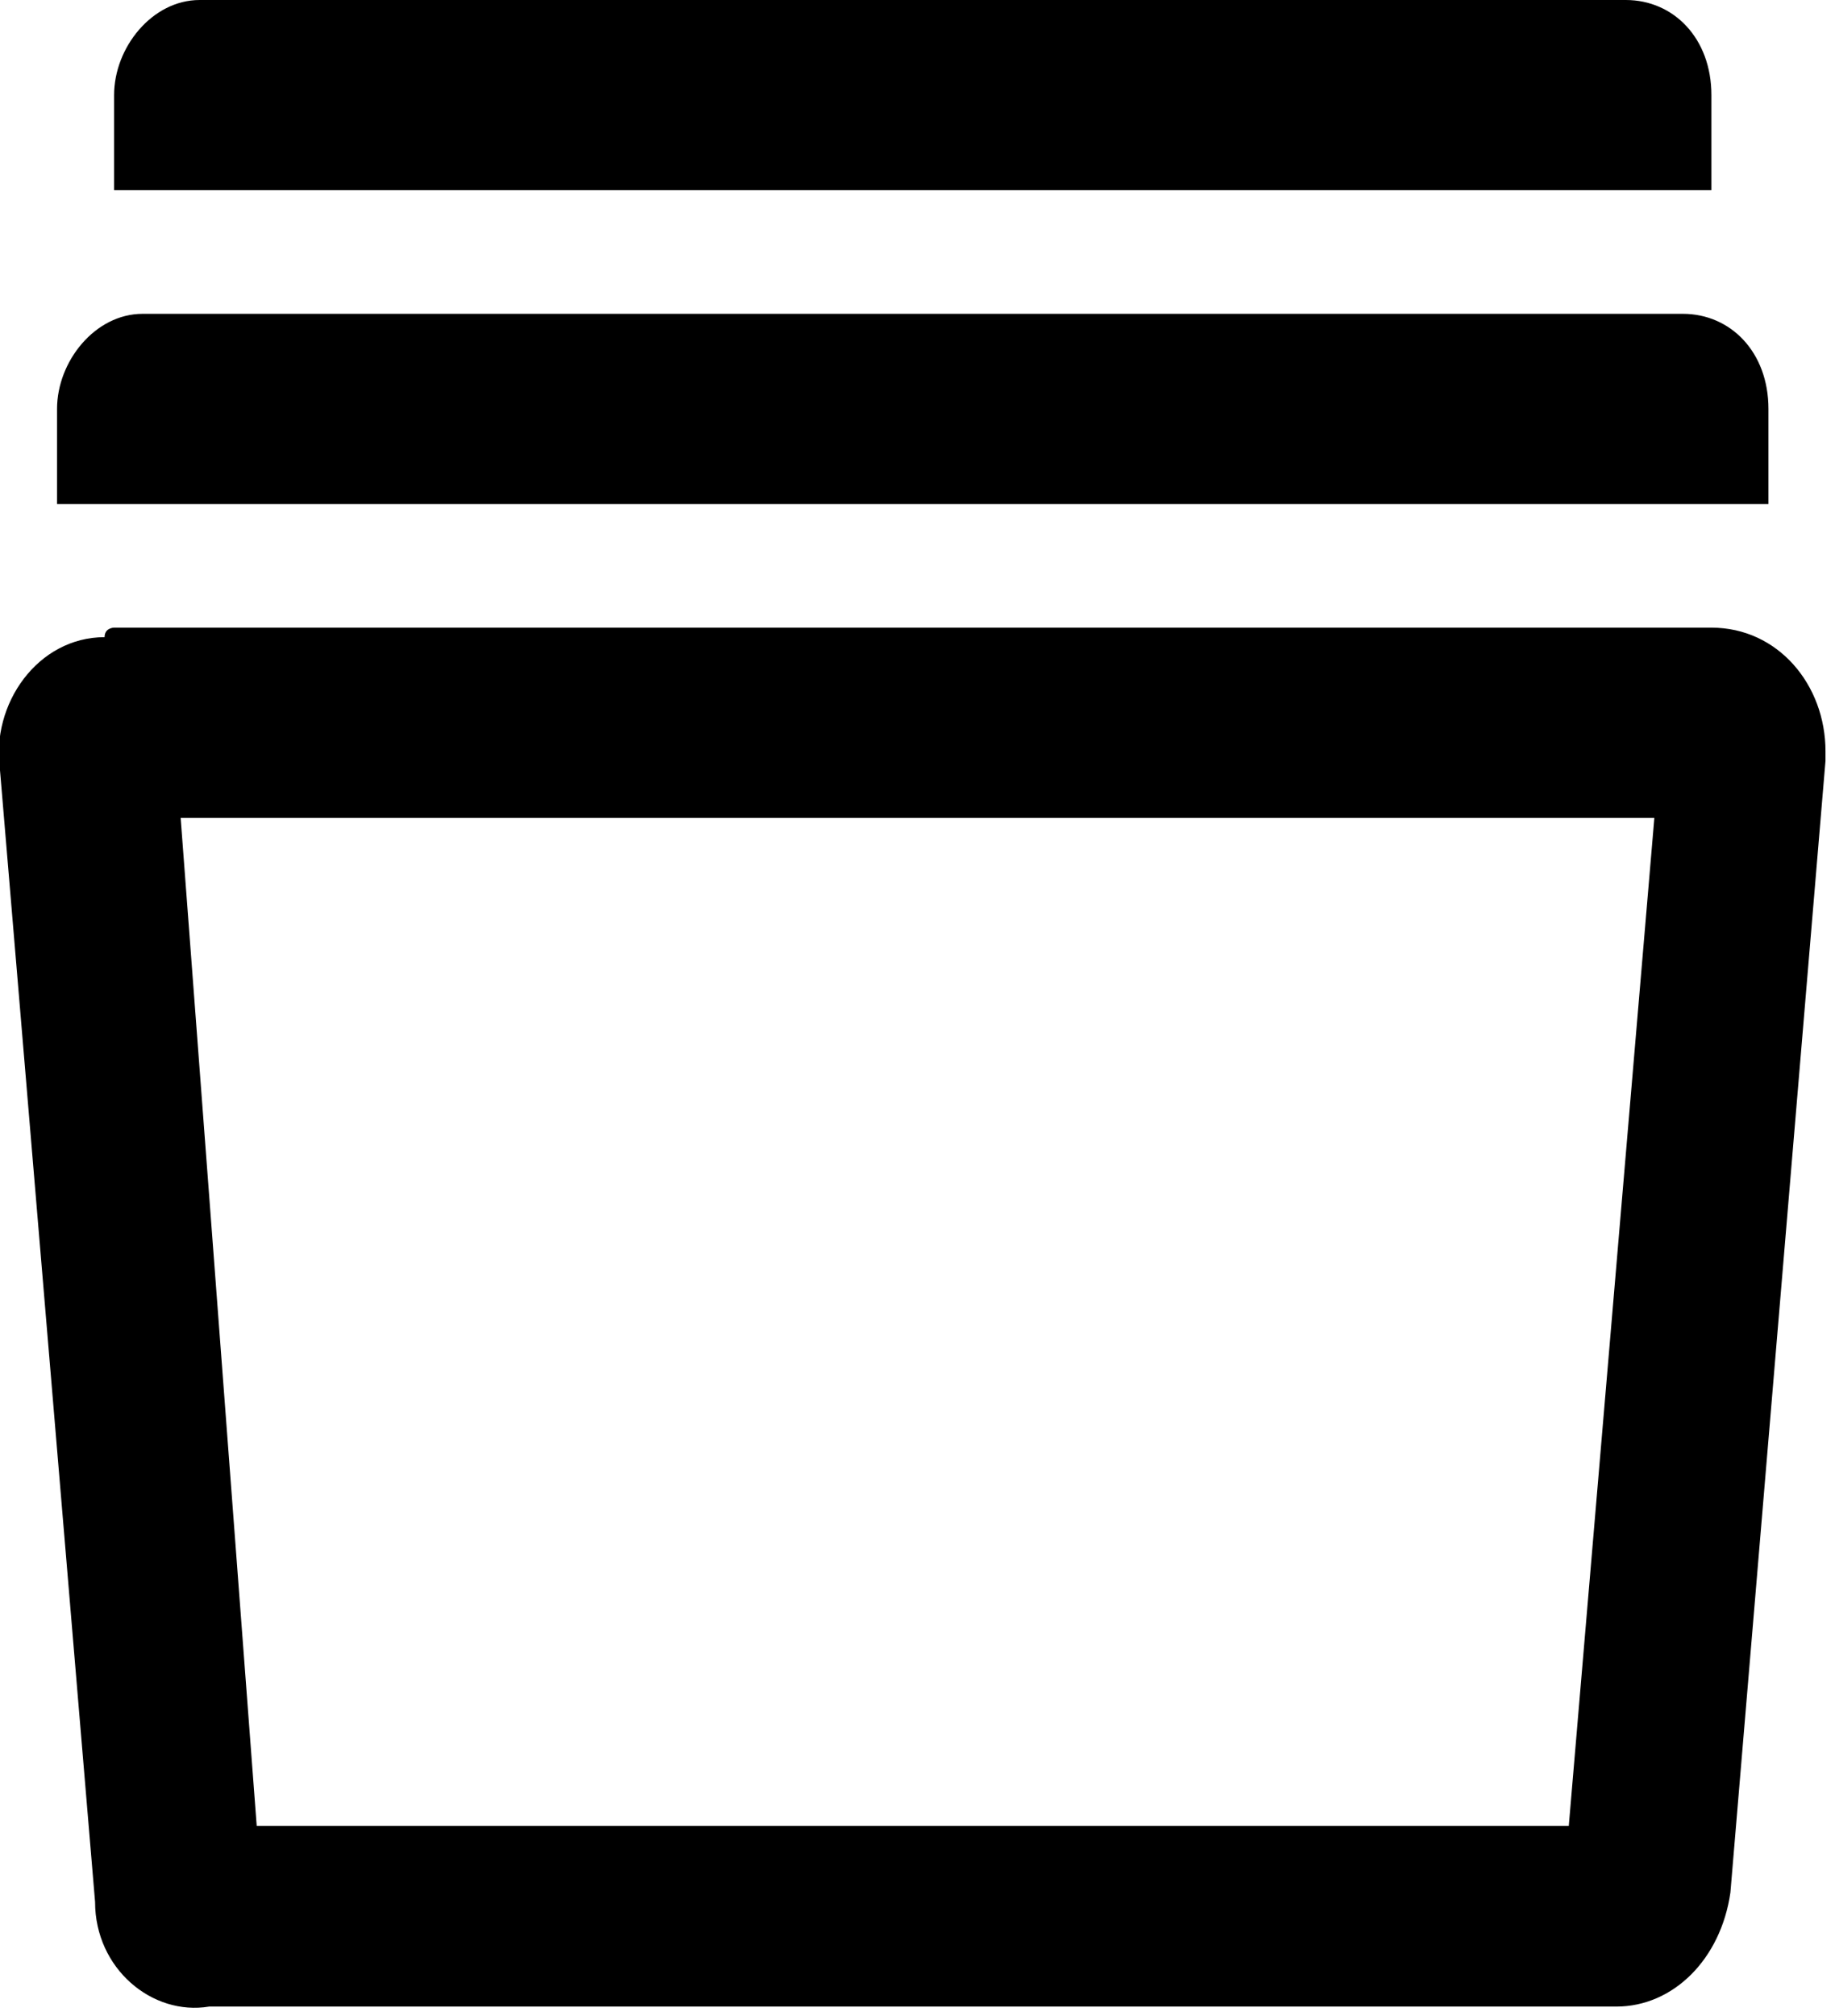 <?xml version="1.0" encoding="utf-8"?>
<!-- Generator: Adobe Illustrator 22.0.0, SVG Export Plug-In . SVG Version: 6.00 Build 0)  -->
<svg version="1.1" id="Livello_1" xmlns="http://www.w3.org/2000/svg" xmlns:xlink="http://www.w3.org/1999/xlink" x="0px" y="0px"
	 viewBox="0 0 19.3 21.2" style="enable-background:new 0 0 19.3 21.2;" xml:space="preserve">
<style type="text/css">
	.st0{clip-path:url(#SVGID_2_);}
	.st1{clip-path:url(#SVGID_4_);}
	.st2{clip-path:url(#SVGID_6_);}
	.st3{clip-path:url(#SVGID_8_);}
	.st4{clip-path:url(#SVGID_10_);}
	.st5{clip-path:url(#SVGID_12_);}
	.st6{clip-path:url(#SVGID_14_);fill:#000000;}
</style>
<g>
	<g>
		<defs>
			<rect id="SVGID_1_" x="291.6" y="26.9" width="7.4" height="18"/>
		</defs>
		<clipPath id="SVGID_2_">
			<use xlink:href="#SVGID_1_"  style="overflow:visible;"/>
		</clipPath>
		<path class="st0" d="M296.2,33c-0.2-0.1-0.4-0.2-0.5-0.3v-0.1c0-0.2,0-0.5,0-0.9c0.5,0.4,0.9,0.9,1.1,1.4c0.1,0.2,0.1,0.4,0.1,0.7
			C296.7,33.4,296.5,33.2,296.2,33 M296.8,38.8c-0.3-0.2-0.7-0.3-1-0.4c0-0.2,0-0.4,0-0.6s0-0.4,0-0.7c0.3-0.1,0.6-0.2,0.9-0.3
			c0.1,0.4,0.1,0.8,0.1,1.2C296.8,38.3,296.8,38.6,296.8,38.8 M296,40.6c-0.1,0.1-0.1,0.1-0.2,0.2c0-0.2,0-0.4,0-0.7
			c0.1,0.1,0.3,0.1,0.4,0.2C296.1,40.5,296,40.6,296,40.6 M295.7,34.7c0.1,0.2,0.3,0.4,0.4,0.6c-0.1,0.1-0.2,0.1-0.4,0.2
			C295.7,35.2,295.7,35,295.7,34.7 M293.9,41.3c-0.5-0.1-0.6-0.4-0.7-0.6c-0.1-0.3,0-0.3,0-0.4c0.1-0.2,0.6-0.3,1-0.4
			c0,0.5,0,0.9,0,1.4C294.1,41.4,294,41.4,293.9,41.3 M293.8,35.3c-0.2-0.1-0.3-0.2-0.3-0.3c0,0-0.1-0.1,0-0.3
			c0.1-0.3,0.4-0.6,0.7-0.7c0,0.5,0,0.9,0,1.4C294,35.4,293.9,35.3,293.8,35.3 M298.4,38c0-0.7-0.2-1.5-0.4-2.3
			c0.6-1,0.8-2.3,0.2-3.4c-0.4-0.9-1.3-1.8-2.2-2.5c0.3-0.6,1-1.1,1.6-1.5l0.1-0.1c0.1,0,0.1-0.1,0.2-0.1c-0.4-0.4-0.8-0.8-1.2-1.1
			l0,0c-0.8,0.6-1.6,1.2-2.1,2.1c-0.7-0.3-1.5-0.7-2.4-1.2v1.8c0.7,0.4,1.3,0.7,1.9,0.9c-0.1,0.5-0.1,1.1-0.1,1.7
			c-0.1,0-0.2,0-0.4,0.1c-0.8,0.2-1.5,0.9-1.8,1.6c-0.2,0.6-0.2,1.2,0.1,1.7c0.2,0.4,0.5,0.7,1,0.9c0.4,0.2,0.8,0.4,1.2,0.4
			c0,0.2,0,0.5,0,0.7c0,0.2,0,0.4,0,0.5c-0.8,0.1-1.8,0.4-2.3,1.1c-0.4,0.5-0.5,1.2-0.2,2c0.3,0.8,1,1.4,1.8,1.6
			c0.2,0,0.4,0.1,0.7,0.1c0,0.4,0,0.7,0,1.1c0,0.5,0.4,0.8,0.8,0.8s0.8-0.4,0.8-0.8c0-0.5,0-0.9,0-1.4c0.5-0.2,1-0.5,1.3-0.9
			c0-0.1,0.1-0.1,0.1-0.2c0.1,0.2,0.2,0.5,0.2,0.8c0,0.4,0.4,0.8,0.9,0.7c0.4,0,0.7-0.4,0.7-0.9c-0.1-0.8-0.4-1.6-0.9-2.2
			C298.3,39.4,298.4,38.7,298.4,38"/>
	</g>
</g>
<g>
	<g>
		<defs>
			<rect id="SVGID_3_" x="257" y="16.3" width="15.4" height="30"/>
		</defs>
		<clipPath id="SVGID_4_">
			<use xlink:href="#SVGID_3_"  style="overflow:visible;"/>
		</clipPath>
		<path class="st1" d="M269.5,29l-2.1,1.1l1.3-3.9l2.3-2.7v2.2L269.5,29z M258.3,25.8v-2.2l2.3,2.6L262,30l-2.1-1.1L258.3,25.8z
			 M259.7,19.7l4.5,1.2v3l-3.1,1.5l-2.7-3.1L259.7,19.7z M263.1,17.8h3.2l2.4,1.2l-4,1.1l-4-1.1L263.1,17.8z M266.2,30.6h-3
			l-1.6-4.4l3.1-1.5l3,1.5L266.2,30.6z M270.9,22.3l-2.7,3.1l-3.1-1.5v-3l4.5-1.2L270.9,22.3z M271.8,22l-1.4-2.8
			c-0.2-0.4-0.5-0.6-0.8-0.8l-2.7-1.4c-0.3-0.1-0.5-0.2-0.8-0.2h-2.8c-0.3,0-0.6,0.1-0.8,0.2l-2.7,1.4c-0.4,0.2-0.6,0.5-0.8,0.8
			l-1.4,2.7c-0.1,0.3-0.2,0.5-0.2,0.8v2.8c0,0.3,0.1,0.6,0.2,0.8L259,29c0.2,0.4,0.5,0.6,0.8,0.8l2.7,1.4c0.3,0.1,0.5,0.2,0.8,0.2
			h2.8c0.3,0,0.6-0.1,0.8-0.2l2.7-1.4c0.4-0.2,0.6-0.5,0.8-0.8l1.4-2.7c0.1-0.2,0.2-0.4,0.2-0.7v-2.8C272,22.5,271.9,22.2,271.8,22"
			/>
	</g>
	<g>
		<defs>
			<rect id="SVGID_5_" x="257" y="16.3" width="15.4" height="30"/>
		</defs>
		<clipPath id="SVGID_6_">
			<use xlink:href="#SVGID_5_"  style="overflow:visible;"/>
		</clipPath>
		<path class="st2" d="M258,39.9L258,39.9L258,39.9L258,39.9z M266.4,44.1l1,1.3h-5.1L266.4,44.1z M260.4,43.9l-2.2-3.5h1.7
			L260.4,43.9z M259.9,39.5h-1.7l2.2-3.5L259.9,39.5z M266.4,35.7l-4.1-1.3h5.1L266.4,35.7z M267.3,36.2l1-1.3l2.4,4L267.3,36.2z
			 M267.3,43.7l3.5-2.6l-2.4,3.9L267.3,43.7z M265.5,43.5l-4,1.3l-0.5-4L265.5,43.5z M261,39l0.5-3.9l4,1.3L261,39z M266.1,37.1v5.7
			l-4.8-2.8L266.1,37.1z M270.6,39.9l-3.6,2.7v-5.4L270.6,39.9z M268.9,45.9l3.4-5.5c0.2-0.3,0.2-0.6,0-0.9l-3.4-5.5
			c-0.2-0.3-0.5-0.5-0.9-0.5h-6.7c-0.4,0-0.7,0.2-0.9,0.5l-3.4,5.5c-0.2,0.3-0.2,0.6,0,0.9l3.4,5.5c0.2,0.3,0.5,0.5,0.9,0.5h6.7
			C268.4,46.3,268.7,46.1,268.9,45.9"/>
	</g>
</g>
<g>
	<g>
		<defs>
			<rect id="SVGID_7_" x="228.1" y="-30.6" width="42.3" height="13.2"/>
		</defs>
		<clipPath id="SVGID_8_">
			<use xlink:href="#SVGID_7_"  style="overflow:visible;"/>
		</clipPath>
		<path class="st3" d="M251-17.5l0.9-2l-5.6-7.5c-0.4-0.6-1.4-0.6-1.8,0l-4.9,6.6l-3.3-4.4c-0.4-0.6-1.4-0.6-1.8,0l-5.5,7.3h-0.9
			 M240.1-17.5l5.3-7l5.3,7H240.1z M231.8-17.5l3.6-4.8l2.8,3.7l-0.8,1.1H231.8z"/>
	</g>
	<g>
		<defs>
			<rect id="SVGID_9_" x="228.1" y="-30.6" width="42.3" height="13.2"/>
		</defs>
		<clipPath id="SVGID_10_">
			<use xlink:href="#SVGID_9_"  style="overflow:visible;"/>
		</clipPath>
		<path class="st4" d="M270.4-17.4h-1.7L259.2-30c-0.6-0.7-1.8-0.7-2.4,0l-6.5,8.7l-2.9,3.9 M251-17.4l7-9.3l7,9.3H251z"/>
	</g>
</g>
<g>
	<g>
		<defs>
			<rect id="SVGID_11_" x="179" y="22.2" width="18.8" height="9.4"/>
		</defs>
		<clipPath id="SVGID_12_">
			<use xlink:href="#SVGID_11_"  style="overflow:visible;"/>
		</clipPath>
		<path class="st5" d="M188.4,22.2L188.4,22.2c-5.2,0-9.4,4.2-9.4,9.4h1.2c0-4.5,3.6-8.2,8.1-8.2l0,0c4.5,0,8.2,3.6,8.2,8.2l1.2-0.1
			C197.7,26.4,193.6,22.2,188.4,22.2"/>
	</g>
</g>
<g>
	<defs>
		<rect id="SVGID_13_" width="19.3" height="21.2"/>
	</defs>
	<clipPath id="SVGID_14_">
		<use xlink:href="#SVGID_13_"  style="overflow:visible;"/>
	</clipPath>
	<path class="st6" d="M2.7,19.2h13.8l0.9-10.6H1.9L2.7,19.2z M1.2,6.6h16.8c0.7,0,1.2,0.6,1.2,1.3c0,0,0,0.1,0,0.1l-1,11.9
		c-0.1,0.7-0.6,1.2-1.2,1.2H2.2C1.6,21.2,1,20.7,1,20L0,8.1c-0.1-0.7,0.4-1.4,1.1-1.4C1.1,6.6,1.2,6.6,1.2,6.6 M1.2,1
		c0-0.5,0.4-1,0.9-1h15c0.5,0,0.9,0.4,0.9,1v1H1.2V1z M0.6,4.3c0-0.5,0.4-1,0.9-1h16.2c0.5,0,0.9,0.4,0.9,1v1H0.6V4.3z"/>
</g>
</svg>
